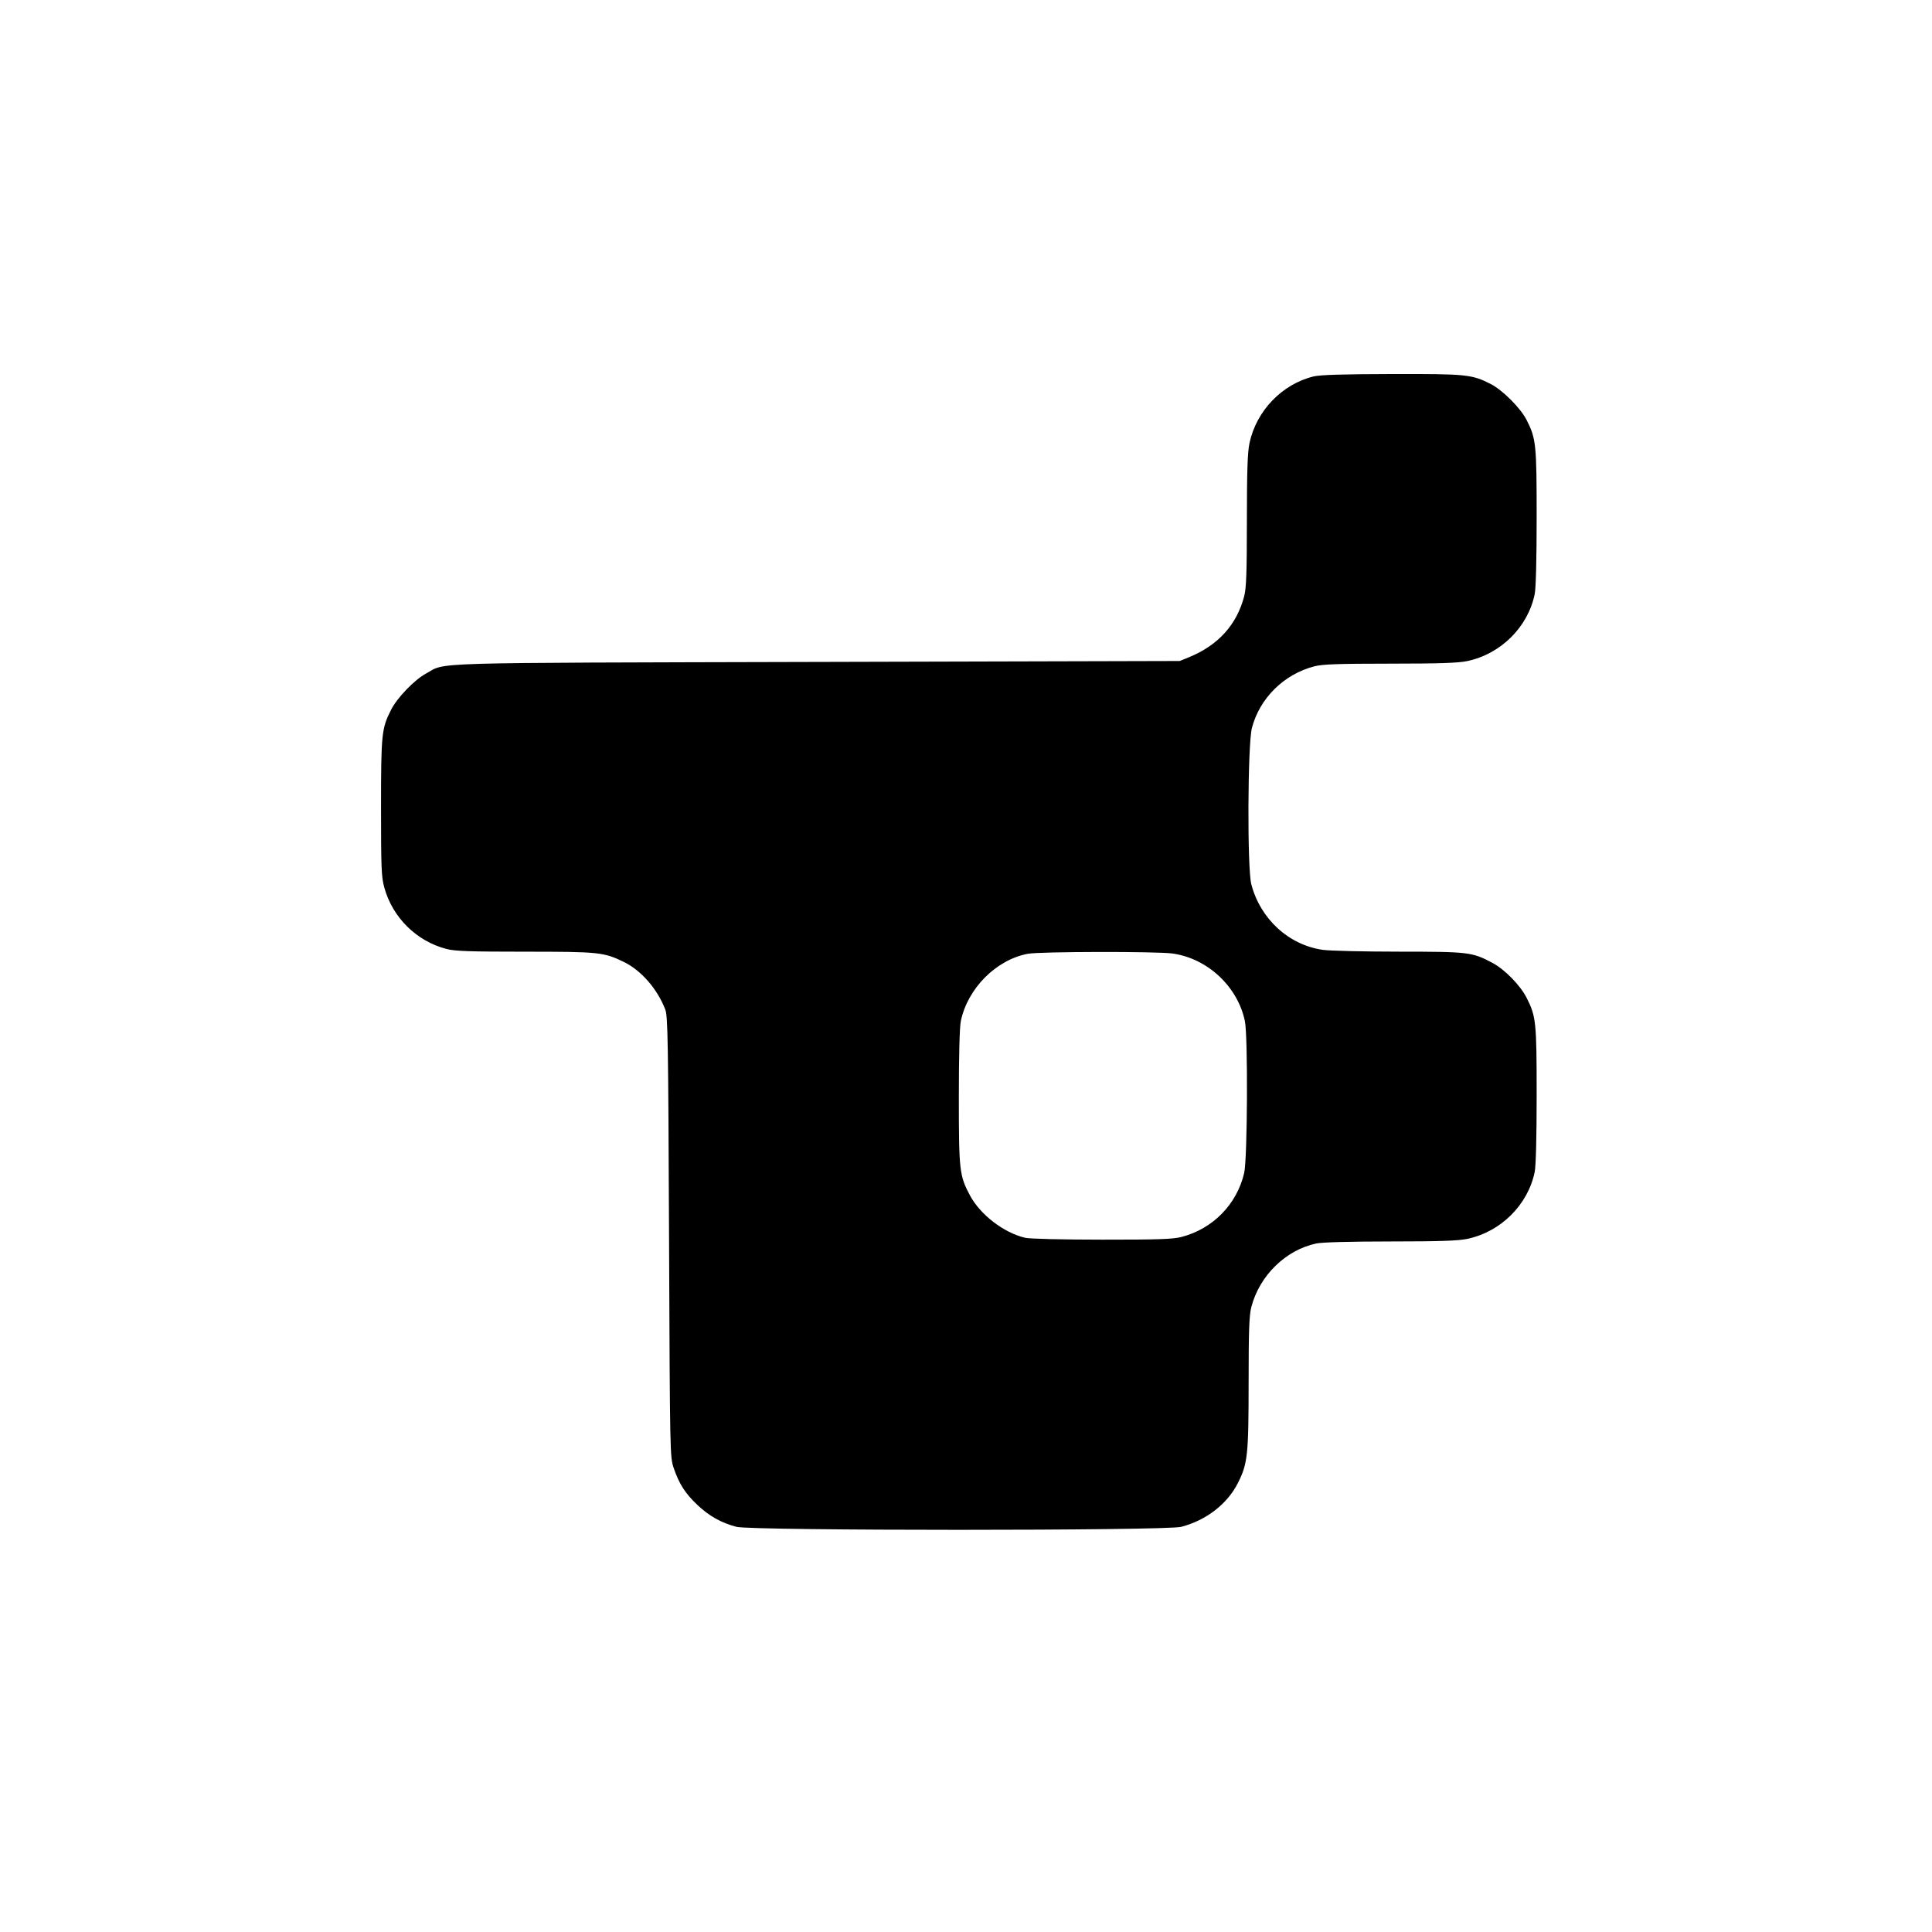 <svg xmlns="http://www.w3.org/2000/svg" width="1080" height="1080" viewBox="0 0 1080 1080" version="1.1">
	<path d="M 734.348 210.420 C 716.675 214.706, 702.299 229.656, 698.469 247.730 C 697.375 252.894, 697.031 263.168, 697.017 291.040 C 697.004 320.159, 696.697 328.743, 695.508 333.307 C 691.366 349.211, 681.004 360.677, 664.745 367.348 L 659.500 369.500 456.500 370.027 C 233.400 370.606, 249.911 370.114, 238.113 376.535 C 231.642 380.057, 222.033 390.029, 218.620 396.763 C 213.311 407.241, 213 410.264, 213 451.482 C 213 485.484, 213.198 490.257, 214.855 496.234 C 219.488 512.942, 232.836 526.117, 249.535 530.467 C 254.324 531.714, 262.514 532, 293.500 532 C 334.861 532, 337.547 532.280, 348.781 537.758 C 358.470 542.483, 367.463 552.824, 371.898 564.341 C 373.326 568.048, 373.554 581.876, 374.001 691.500 C 374.499 813.803, 374.513 814.535, 376.635 820.714 C 379.679 829.581, 382.954 834.700, 389.700 841.134 C 396.299 847.426, 403.156 851.285, 411.693 853.508 C 420.292 855.748, 651.699 855.750, 660.297 853.511 C 674.273 849.871, 686.062 840.764, 691.983 829.033 C 697.454 818.196, 697.963 813.434, 697.983 772.960 C 697.997 743.418, 698.293 735.294, 699.531 730.542 C 704.088 713.048, 718.776 698.701, 735.799 695.116 C 739.128 694.415, 754.559 693.994, 777.299 693.983 C 804.876 693.969, 815.113 693.624, 820.270 692.531 C 838.963 688.569, 854.060 673.592, 857.895 655.201 C 858.589 651.875, 859 635.850, 859 612.161 C 859 571.308, 858.682 568.227, 853.392 557.787 C 849.826 550.750, 841.131 541.877, 834.211 538.214 C 822.888 532.220, 821.064 532.002, 782.068 531.980 C 762.506 531.969, 743.350 531.517, 739.500 530.976 C 720.444 528.296, 704.549 513.725, 699.489 494.297 C 697.160 485.354, 697.433 416.115, 699.833 406.919 C 704.178 390.277, 717.706 376.916, 734.693 372.492 C 739.257 371.303, 747.841 370.996, 776.960 370.983 C 804.832 370.969, 815.106 370.625, 820.270 369.531 C 838.963 365.569, 854.060 350.592, 857.895 332.201 C 858.589 328.875, 859 312.850, 859 289.161 C 859 248.291, 858.684 245.230, 853.379 234.761 C 849.994 228.082, 839.918 218.006, 833.239 214.621 C 822.702 209.282, 819.823 208.993, 778.040 209.085 C 750.894 209.145, 737.977 209.540, 734.348 210.420 M 574.510 533.175 C 556.789 536.555, 540.917 552.519, 537.105 570.799 C 536.413 574.118, 536 590.015, 536 613.339 C 536 654.369, 536.318 657.188, 542.187 668.200 C 547.962 679.035, 561.194 689.192, 573.112 691.939 C 575.655 692.526, 593.705 692.961, 616.040 692.976 C 647.480 692.995, 655.663 692.718, 660.458 691.469 C 678.006 686.898, 691.362 673.289, 695.492 655.769 C 697.344 647.916, 697.672 579.329, 695.898 570.799 C 691.890 551.519, 675.052 535.774, 655.500 533.024 C 646.652 531.780, 581.188 531.902, 574.510 533.175" stroke="none" fill="black" fill-rule="evenodd"/>
</svg>